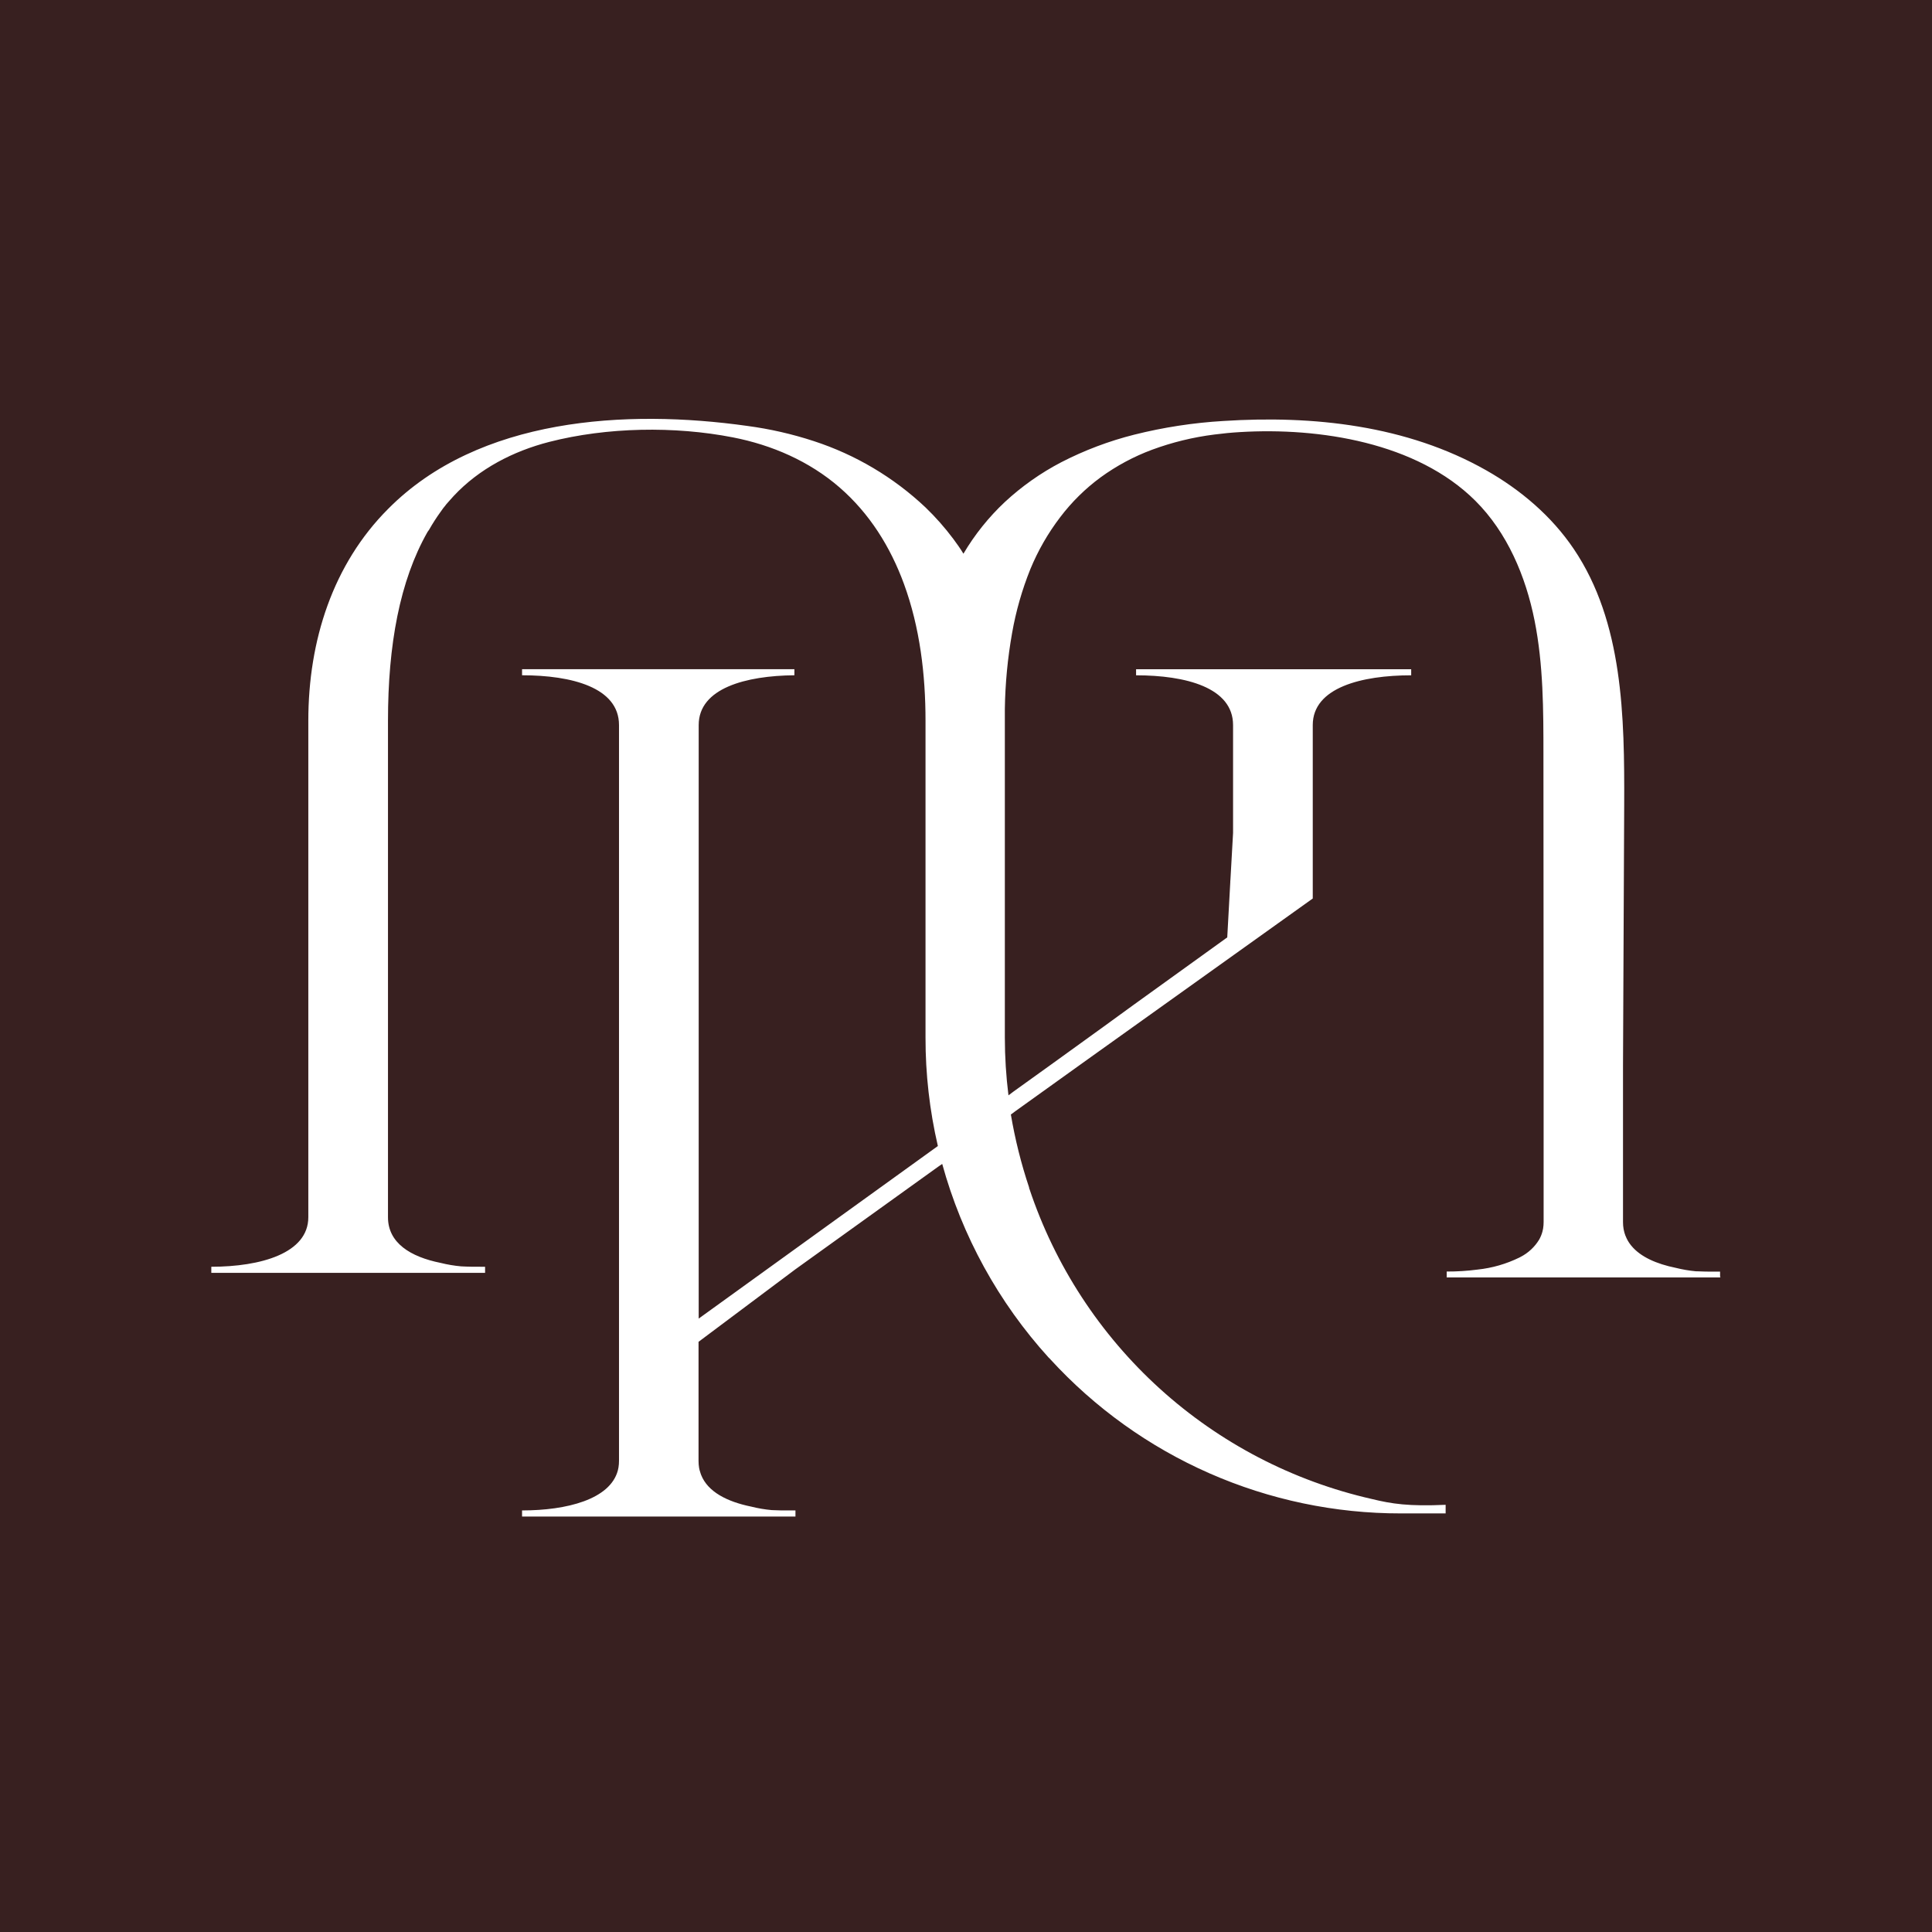 <?xml version="1.0" encoding="UTF-8"?> <svg xmlns="http://www.w3.org/2000/svg" width="512" height="512" viewBox="0 0 512 512" fill="none"><rect width="512" height="512" fill="#382020"></rect><path d="M455.839 338.413V336.993H454.145C452.734 336.993 451.339 336.993 449.944 336.913H449.5C447.676 336.746 445.867 336.439 444.089 335.993C438.985 334.953 434.735 333.082 432.316 330.123C432.255 330.057 432.198 329.987 432.147 329.913C431.59 329.21 431.141 328.427 430.816 327.591C430.782 327.532 430.755 327.47 430.735 327.405C430.707 327.343 430.685 327.278 430.671 327.212C430.555 326.91 430.464 326.6 430.397 326.284C430.348 326.099 430.3 325.905 430.268 325.712C430.163 325.107 430.111 324.495 430.114 323.881V282.376C430.211 259.345 430.316 236.317 430.429 213.291C430.518 189.905 430.163 164.907 417.075 145.497C411.18 136.755 402.979 129.812 393.859 124.635C372.828 112.709 347.982 110.031 324.218 111.563C316.243 112.033 308.33 113.247 300.582 115.192C293.872 116.882 287.379 119.336 281.228 122.506C275.806 125.334 270.786 128.873 266.302 133.03C262.012 137.058 258.314 141.673 255.319 146.739C254.512 145.384 253.569 144.078 252.609 142.779C250.386 139.811 247.926 137.028 245.255 134.457C236.815 126.494 226.716 120.499 215.684 116.902C209.931 115.017 204.017 113.667 198.016 112.87C166.042 108.378 126.875 110.62 102.86 134.86C88.232 149.513 81.708 169.721 81.708 191.01V322.575C81.708 332.139 69.072 335.703 56 335.703V337.316H128.552V335.703H127.665C125.843 335.703 124.02 335.703 122.206 335.598C120.381 335.435 118.572 335.13 116.795 334.687C108.731 333.074 102.82 329.365 102.82 322.591V191.01C102.82 170.915 105.932 153.916 113.303 140.965C113.472 140.739 113.593 140.57 113.706 140.4C114.636 138.759 115.656 137.17 116.762 135.643C117.037 135.304 117.214 134.965 117.488 134.627C117.762 134.288 118.061 133.949 118.295 133.61C118.916 132.869 119.585 132.191 120.214 131.457C126.996 124.2 136.003 119.563 145.575 117.103C160.897 113.184 178.759 112.886 194.234 115.91C204.564 117.926 214.458 122.216 222.458 129.143C230.457 136.07 235.981 144.981 239.553 154.73C243.787 166.294 245.271 178.745 245.271 191.018V274.957C245.258 284.636 246.356 294.285 248.545 303.713L247.521 304.447L221.998 322.849C221.933 322.905 185.532 349.17 185.532 349.17L185.162 349.444V341.63V192.139C185.162 182.349 197.725 179.067 210.523 178.954V177.342H138.35V178.954C151.478 178.954 164.042 182.18 164.042 192.139V387.111C164.046 387.703 164 388.294 163.905 388.877C163.856 389.151 163.808 389.418 163.735 389.684C161.687 397.353 150.196 400.28 138.35 400.28V401.893H210.523H210.805V400.28H209.112C207.58 400.28 206.031 400.28 204.507 400.191C202.682 400.025 200.873 399.718 199.096 399.272C192.645 397.957 187.573 395.337 185.807 390.869C185.758 390.748 185.718 390.619 185.67 390.49C185.559 390.186 185.464 389.877 185.387 389.563C185.339 389.377 185.307 389.184 185.266 388.99C185.168 388.385 185.12 387.773 185.121 387.16V355.597L210.354 336.703L210.571 336.534L248.625 309.188L249.698 308.455C254.942 327.549 264.611 345.139 277.922 359.798C278.072 359.913 278.207 360.046 278.325 360.193C290.125 373.096 304.487 383.395 320.492 390.433C336.497 397.471 353.795 401.094 371.279 401.07H383.109V398.788C373.328 399.232 368.86 398.546 363.538 397.248C342.616 392.496 323.272 382.43 307.375 368.022C291.478 353.614 279.565 335.35 272.785 314.995C272.75 314.958 272.726 314.912 272.716 314.862C272.706 314.812 272.71 314.76 272.729 314.712C270.618 308.396 269 301.925 267.89 295.359L269.189 294.399L288.22 280.755L347.894 238.112V192.147C347.894 182.188 360.917 178.963 373.981 178.963V177.35H301.074V178.963C314.21 178.963 326.774 182.188 326.774 192.147V220.742L326.088 232.967L326.04 233.588V233.758L325.234 248.418L300.235 266.425L292.47 272.07L279.067 281.747L268.584 289.278L267.253 290.278C266.619 285.196 266.299 280.079 266.294 274.957V191.01C266.294 189.954 266.294 188.897 266.294 187.841C266.396 181.11 267.038 174.398 268.213 167.77C269.232 161.972 270.853 156.296 273.051 150.835C275.077 145.919 277.736 141.289 280.962 137.062C284.008 133.043 287.617 129.485 291.679 126.498C295.868 123.451 300.453 120.991 305.307 119.184C310.646 117.213 316.192 115.861 321.839 115.152C324.086 114.856 326.352 114.641 328.637 114.507C349.652 113.249 375.456 117.249 390.98 132.707C399.455 141.158 404.326 152.698 406.672 164.431C409.019 176.164 409.027 188.236 409.027 200.211L409.075 278.344V323.857C409.075 324.435 409.03 325.012 408.938 325.583C408.89 325.857 408.825 326.123 408.761 326.389C408.562 327.127 408.273 327.836 407.898 328.502C406.708 330.46 405 332.051 402.963 333.098L402.64 333.268C399.182 334.96 395.454 336.035 391.625 336.445C388.895 336.806 386.145 336.981 383.391 336.969V338.34V338.534H455.911V338.388H456L455.839 338.413Z" fill="white"></path></svg> 